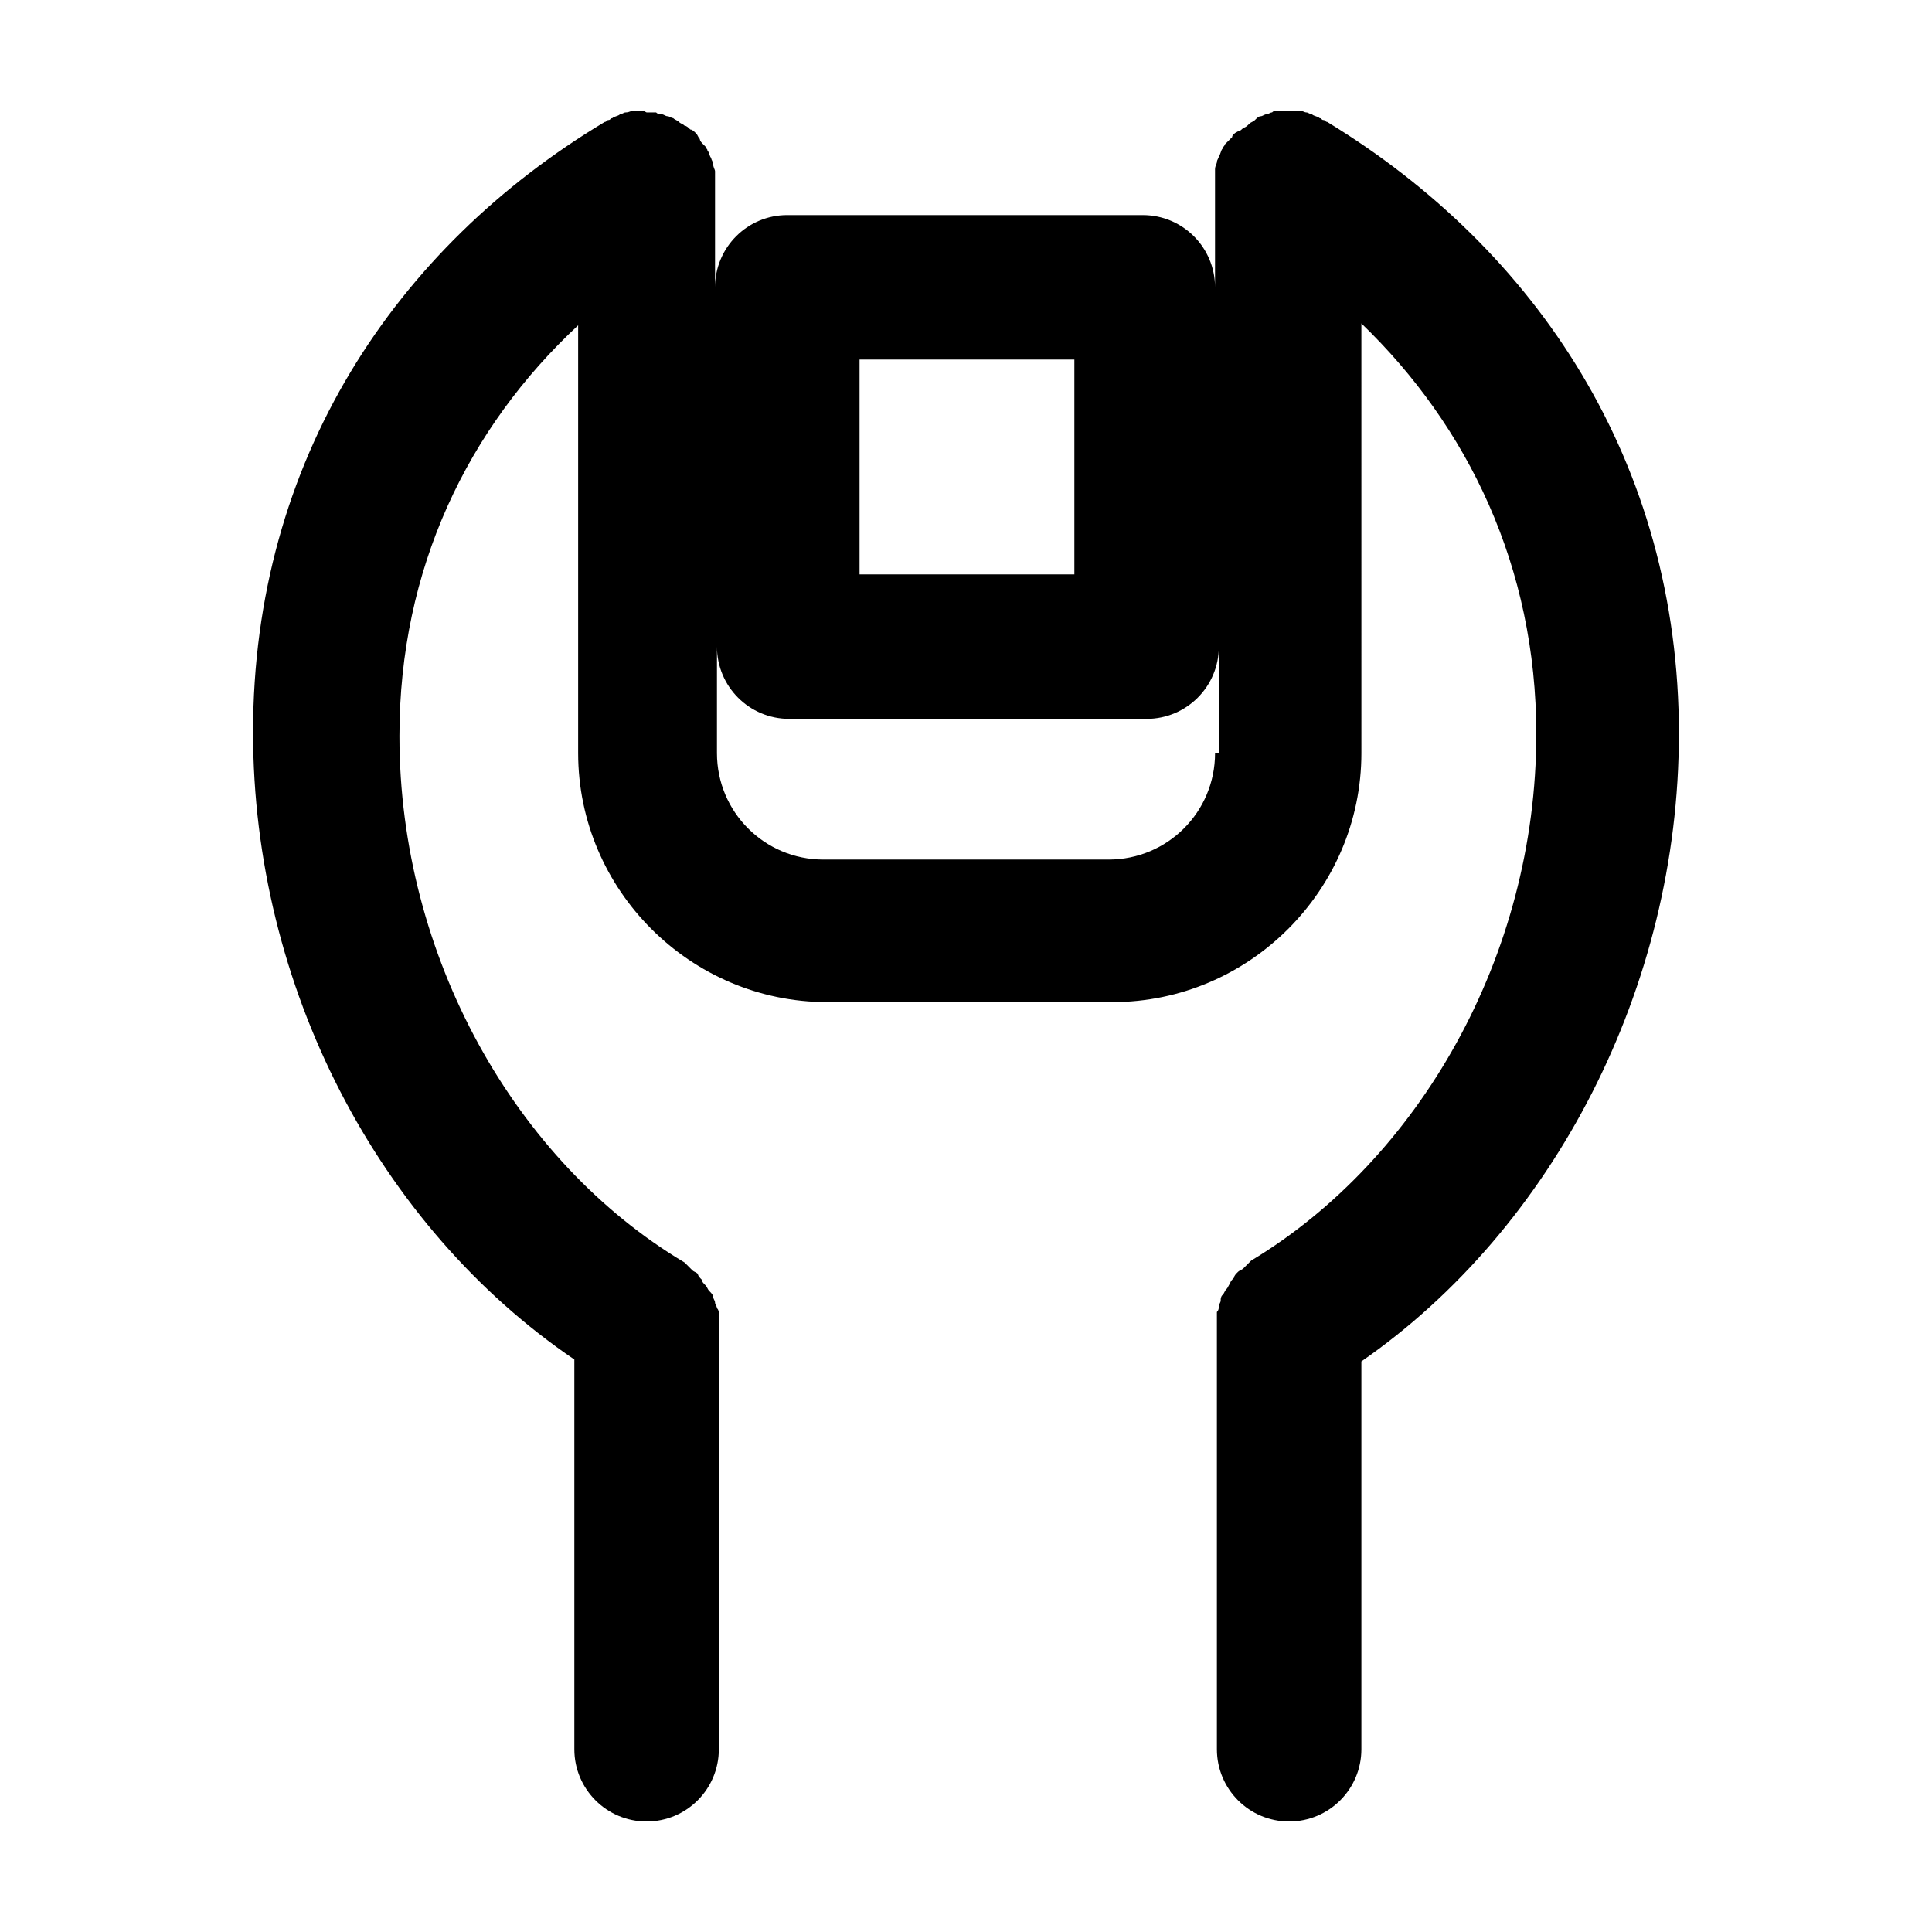 <?xml version="1.0" encoding="UTF-8"?>
<!-- Uploaded to: ICON Repo, www.iconrepo.com, Generator: ICON Repo Mixer Tools -->
<svg fill="#000000" width="800px" height="800px" version="1.1" viewBox="144 144 512 512" xmlns="http://www.w3.org/2000/svg">
 <path d="m588.93 338.54c0-72.047-37.785-128.47-93.203-162.23-0.504 0-0.504-0.504-1.008-0.504s-0.504-0.504-1.008-0.504c-0.504-0.504-1.512-0.504-2.016-1.008-0.504 0-1.008-0.504-1.512-0.504-0.504 0-1.008-0.504-2.016-0.504h-2.016-1.008-0.504-2.016c-0.504 0-1.008 0-1.512 0.504-0.504 0-1.008 0.504-1.512 0.504s-1.008 0.504-1.512 0.504c-0.504 0-1.008 0.504-1.512 1.008-0.504 0.504-1.008 0.504-1.512 1.008s-1.008 1.008-1.512 1.008c-0.504 0.504-1.008 1.008-1.512 1.008-1.004 0.5-1.508 1.004-1.508 1.508-0.504 0.504-1.008 1.008-1.512 1.512l-0.504 0.504c0 0.504-0.504 0.504-0.504 1.008-0.504 0.504-0.504 1.512-1.008 2.016 0 0.504-0.504 1.008-0.504 1.512 0 0.504-0.504 1.008-0.504 2.016v2.016 1.008 28.215c0-10.578-8.566-19.145-19.145-19.145l-94.211-0.004c-10.578 0-19.145 8.566-19.145 19.145v-27.707-1.008-2.016c0-0.504-0.504-1.008-0.504-2.016 0-0.504-0.504-1.008-0.504-1.512-0.504-0.504-0.504-1.512-1.008-2.016 0-0.504-0.504-0.504-0.504-1.008l-0.504-0.504c-0.504-0.504-1.008-1.008-1.008-1.512-0.504-0.504-0.504-1.008-1.008-1.512-0.504-0.504-1.008-1.008-1.512-1.008-0.504-0.504-1.008-1.008-1.512-1.008-0.504-0.504-1.008-0.504-1.512-1.008-0.504-0.504-1.008-0.504-1.512-1.008-0.504 0-1.008-0.504-1.512-0.504-0.504 0-1.008-0.504-1.512-0.504-0.504 0-1.008 0-1.512-0.504h-2.016-0.504c-1.004-0.5-1.004-0.5-1.508-0.5h-2.016c-0.504 0-1.008 0.504-2.016 0.504-0.504 0-1.008 0.504-1.512 0.504-0.504 0.504-1.512 0.504-2.016 1.008-0.504 0-0.504 0.504-1.008 0.504s-0.504 0.504-1.008 0.504c-55.418 33.25-93.203 89.68-93.203 161.72 0 67.512 33.25 130.99 85.145 166.26v103.28c0 10.578 8.566 19.145 19.145 19.145s19.145-8.566 19.145-19.145v-112.86-0.504-2.016c0-0.504 0-1.008-0.504-1.512 0-0.504-0.504-1.008-0.504-1.512s-0.504-1.008-0.504-1.512-0.504-1.008-1.008-1.512c-0.504-0.504-0.504-1.008-1.008-1.512-0.504-0.504-1.008-1.008-1.008-1.512-0.504-0.504-1.008-1.008-1.008-1.512-0.504-0.504-1.008-0.504-1.512-1.008l-2.016-2.016c-44.84-26.703-75.57-81.113-75.57-139.55 0-44.336 18.137-81.617 47.359-108.82v113.36c0 36.273 29.727 66 66 66h75.57c36.273 0 66-29.727 66-66l-0.004-113.86c28.215 27.207 46.352 64.488 46.352 108.82 0 58.945-31.234 112.85-75.57 139.55l-0.504 0.504c-0.504 0.504-1.008 1.008-1.512 1.512-0.504 0.504-1.008 0.504-1.512 1.008-0.504 0.504-1.008 1.008-1.008 1.512-0.504 0.504-1.008 1.008-1.008 1.512-0.504 0.504-0.504 1.008-1.008 1.512-0.504 0.504-0.504 1.008-1.008 1.512-0.504 0.504-0.504 1.008-0.504 1.512s-0.504 1.008-0.504 1.512 0 1.008-0.504 1.512v2.016 0.504 113.36c0 10.578 8.566 19.145 19.145 19.145s19.145-8.566 19.145-19.145v-102.78c50.887-35.266 84.137-99.25 84.137-166.25zm-217.14-99.25h56.93v56.93h-56.93zm94.211 104.29c0 15.617-12.594 28.215-28.215 28.215h-75.57c-15.617 0-28.215-12.594-28.215-28.215v-28.215c0 10.578 8.566 19.145 19.145 19.145h94.715c10.578 0 19.145-8.566 19.145-19.145l0.004 28.215z"/>
</svg>